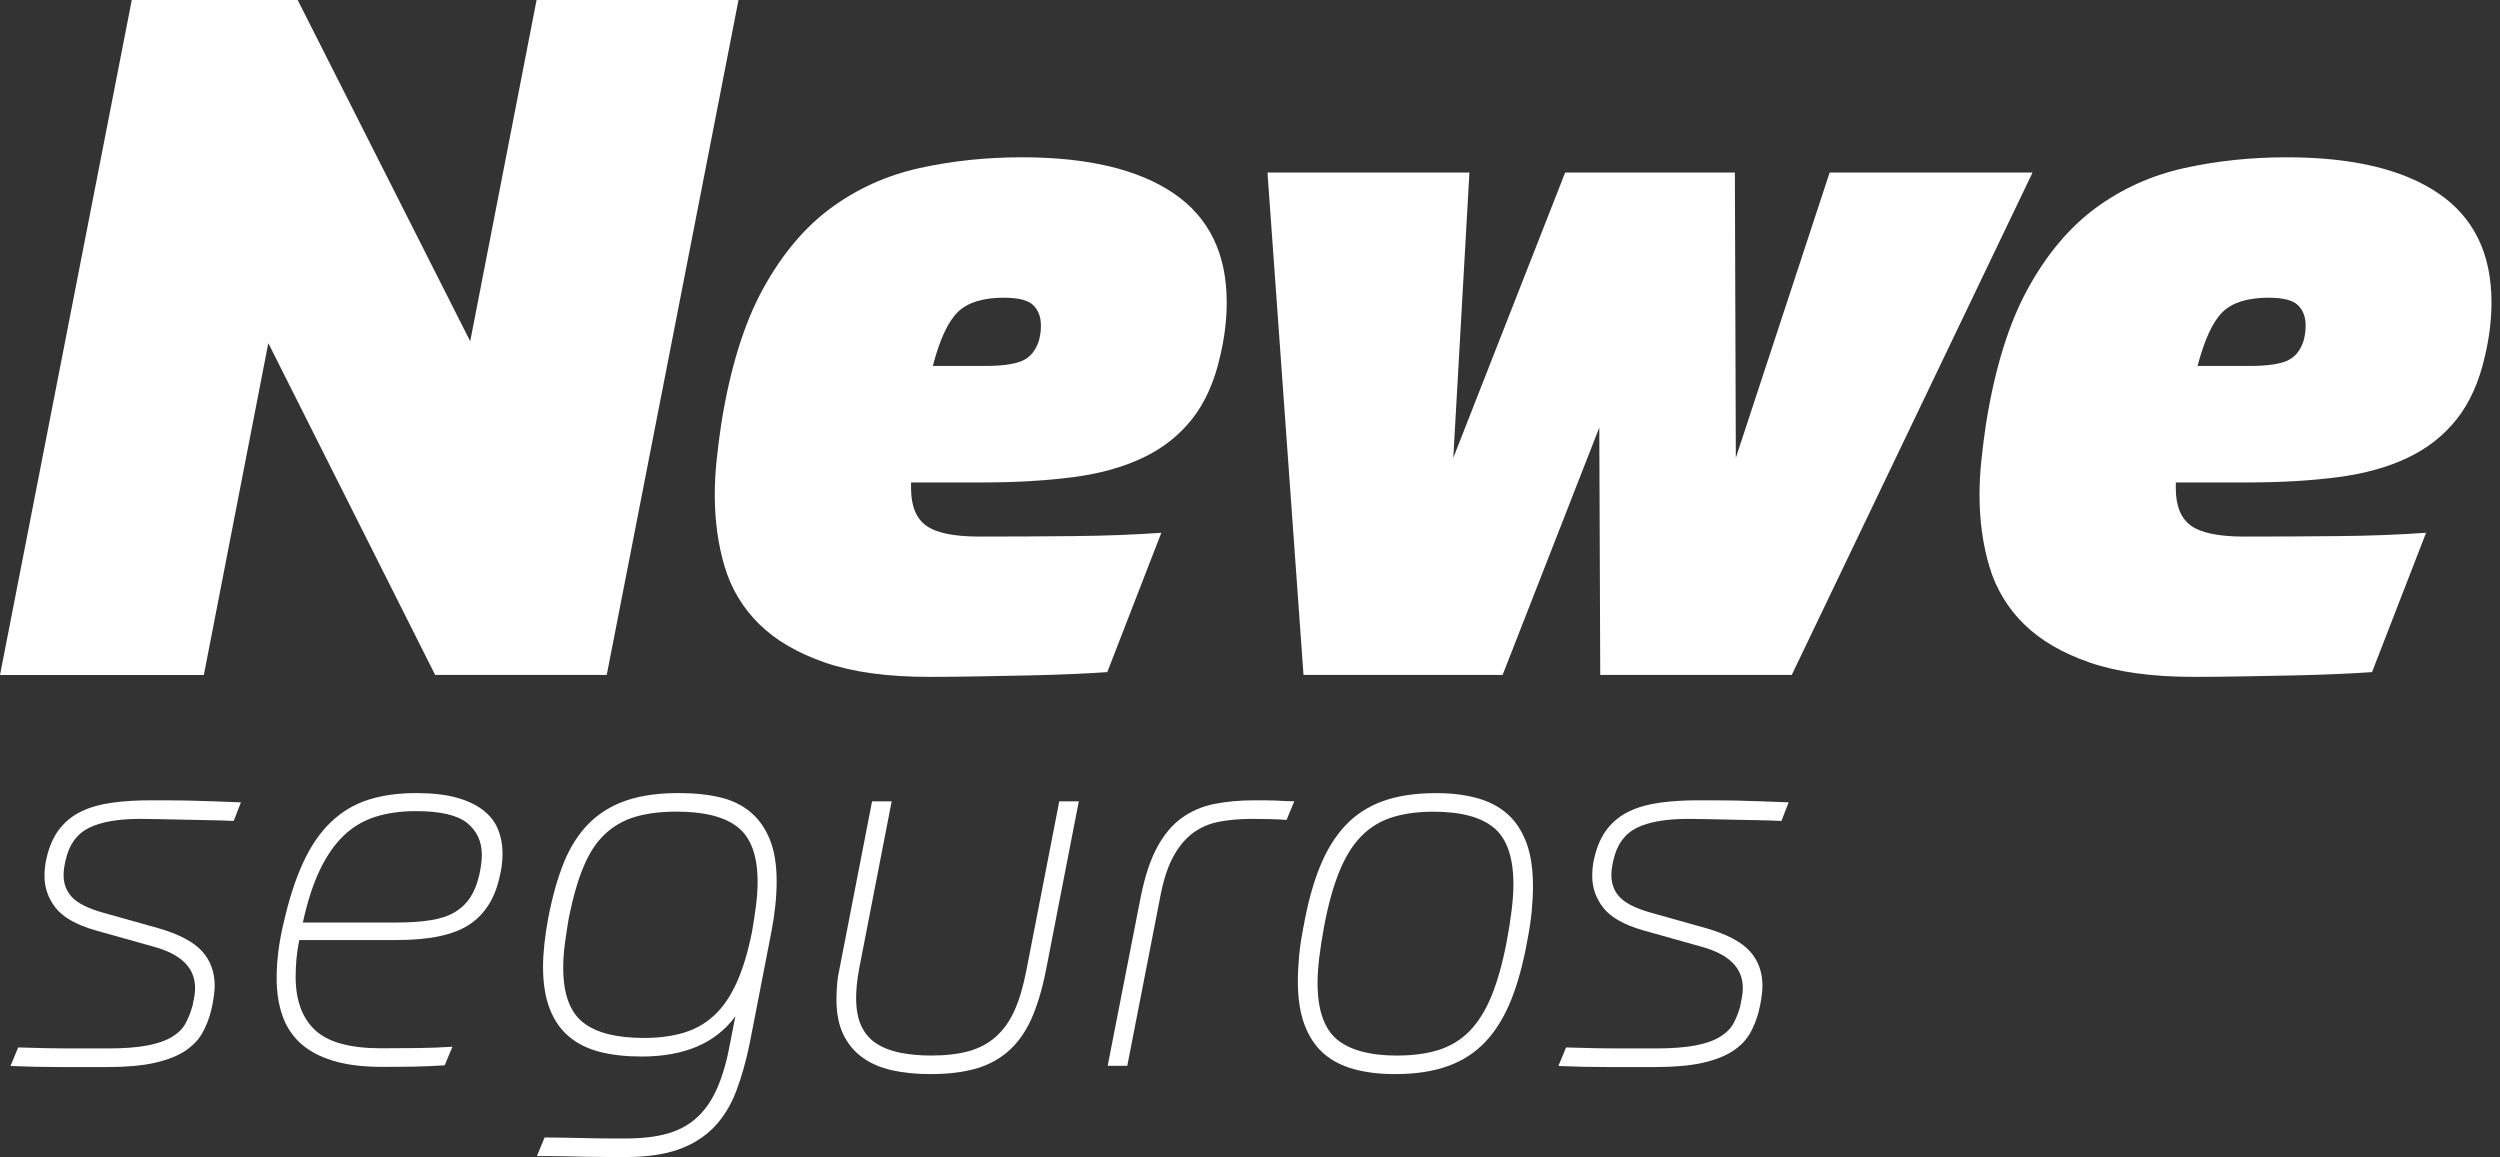 <svg xmlns="http://www.w3.org/2000/svg" width="121" height="56" viewBox="0 0 121 56"><rect x="0" y="0" width="121" height="56" fill="#333333" stroke="none"/><path d="M12.986 16.611L9.866 32.67H0L6.378 0H14.408L22.758 16.518L25.97 0H35.744L29.366 32.668H21.062L12.986 16.608V16.611Z" fill="white"></path><path d="M44.095 23.355V23.629C44.095 24.486 44.339 25.09 44.83 25.442C45.318 25.795 46.175 25.97 47.399 25.97C48.929 25.97 50.456 25.963 51.986 25.947C53.516 25.933 54.924 25.878 56.208 25.786L53.592 32.53C53.164 32.56 52.613 32.592 51.94 32.622C51.267 32.652 50.542 32.675 49.761 32.691C48.98 32.705 48.171 32.721 47.33 32.737C46.489 32.753 45.701 32.76 44.966 32.76C42.947 32.76 41.272 32.53 39.94 32.071C38.608 31.613 37.546 30.993 36.751 30.212C35.956 29.431 35.399 28.507 35.076 27.435C34.756 26.364 34.595 25.203 34.595 23.949C34.595 23.398 34.625 22.834 34.687 22.251C34.747 21.67 34.825 21.074 34.917 20.461C35.346 17.799 36.019 15.636 36.936 13.968C37.853 12.302 38.947 11.002 40.217 10.067C41.486 9.134 42.908 8.491 44.484 8.14C46.06 7.79 47.719 7.613 49.463 7.613C52.645 7.613 55.092 8.194 56.804 9.357C58.516 10.521 59.373 12.279 59.373 14.634C59.373 15.491 59.265 16.362 59.053 17.249C58.779 18.472 58.327 19.482 57.701 20.276C57.074 21.071 56.279 21.698 55.314 22.157C54.35 22.615 53.219 22.928 51.917 23.097C50.618 23.265 49.171 23.35 47.581 23.35H44.095V23.355ZM48.59 14.408C47.581 14.408 46.839 14.638 46.364 15.097C45.89 15.555 45.484 16.428 45.148 17.712H47.671C48.496 17.712 49.099 17.629 49.484 17.459C49.867 17.29 50.134 16.961 50.288 16.472C50.318 16.35 50.341 16.235 50.357 16.129C50.373 16.023 50.38 15.892 50.38 15.74C50.38 15.343 50.258 15.021 50.014 14.776C49.77 14.532 49.295 14.41 48.592 14.41L48.59 14.408Z" fill="white"></path><path d="M77.406 20.694L72.726 32.668H63.09L61.346 8.35H71.12L70.339 22.161L75.754 8.35H83.968L84.014 22.161L88.555 8.35H98.376L86.721 32.668H77.452L77.406 20.694Z" fill="white"></path><path d="M105.309 23.355V23.629C105.309 24.486 105.553 25.09 106.044 25.442C106.532 25.795 107.389 25.97 108.613 25.97C110.143 25.97 111.67 25.963 113.2 25.947C114.73 25.933 116.136 25.878 117.422 25.786L114.806 32.53C114.378 32.56 113.827 32.592 113.154 32.622C112.482 32.652 111.756 32.675 110.975 32.691C110.194 32.705 109.385 32.721 108.544 32.737C107.703 32.753 106.915 32.76 106.18 32.76C104.161 32.76 102.486 32.53 101.154 32.071C99.825 31.613 98.76 30.993 97.966 30.212C97.171 29.431 96.613 28.507 96.29 27.435C95.97 26.364 95.809 25.203 95.809 23.949C95.809 23.398 95.839 22.834 95.901 22.251C95.961 21.67 96.039 21.074 96.131 20.461C96.56 17.799 97.233 15.636 98.15 13.968C99.067 12.302 100.161 11.002 101.431 10.067C102.7 9.134 104.122 8.491 105.698 8.14C107.274 7.79 108.933 7.613 110.677 7.613C113.859 7.613 116.306 8.194 118.018 9.357C119.73 10.521 120.588 12.279 120.588 14.634C120.588 15.491 120.479 16.362 120.267 17.249C119.993 18.472 119.539 19.482 118.915 20.276C118.288 21.071 117.493 21.698 116.53 22.157C115.567 22.615 114.433 22.928 113.134 23.097C111.834 23.265 110.387 23.35 108.797 23.35H105.311L105.309 23.355ZM109.804 14.408C108.795 14.408 108.053 14.638 107.578 15.097C107.104 15.555 106.698 16.428 106.362 17.712H108.885C109.712 17.712 110.316 17.629 110.698 17.459C111.081 17.29 111.348 16.961 111.5 16.472C111.53 16.35 111.553 16.235 111.569 16.129C111.583 16.023 111.592 15.892 111.592 15.74C111.592 15.343 111.47 15.021 111.226 14.776C110.982 14.532 110.507 14.41 109.804 14.41V14.408Z" fill="white"></path><path d="M9.318 48.691C9.35 48.525 9.38 48.371 9.406 48.23C9.431 48.09 9.442 47.952 9.442 47.818C9.442 46.852 8.777 46.187 7.447 45.822L4.601 45.023C3.687 44.758 3.051 44.396 2.691 43.938C2.334 43.481 2.154 42.97 2.154 42.403C2.154 42.087 2.187 41.797 2.253 41.53C2.387 40.947 2.599 40.475 2.889 40.108C3.18 39.742 3.539 39.459 3.963 39.26C4.387 39.06 4.878 38.924 5.436 38.848C5.993 38.774 6.604 38.735 7.27 38.735H7.993C8.309 38.735 8.666 38.74 9.067 38.746C9.465 38.756 9.885 38.767 10.327 38.783C10.767 38.8 11.212 38.818 11.661 38.834L11.311 39.733C10.961 39.717 10.567 39.705 10.127 39.696C9.687 39.687 9.249 39.68 8.816 39.67C8.383 39.661 7.989 39.654 7.631 39.645C7.274 39.636 6.995 39.634 6.795 39.634C5.714 39.634 4.883 39.779 4.3 40.071C3.717 40.362 3.343 40.882 3.177 41.631C3.145 41.765 3.12 41.889 3.104 42.005C3.088 42.122 3.078 42.237 3.078 42.355C3.078 42.788 3.219 43.15 3.502 43.44C3.786 43.73 4.283 43.977 5 44.177L7.671 44.926C8.652 45.21 9.35 45.576 9.767 46.025C10.182 46.475 10.392 47.041 10.392 47.723C10.392 47.857 10.376 48.039 10.341 48.272C10.309 48.505 10.267 48.721 10.217 48.922C10.117 49.32 9.97 49.687 9.779 50.021C9.588 50.352 9.304 50.641 8.931 50.882C8.558 51.124 8.069 51.311 7.47 51.445C6.871 51.578 6.113 51.645 5.198 51.645H2.841C2.118 51.645 1.339 51.629 0.507 51.594L0.88 50.696C1.429 50.712 1.894 50.726 2.277 50.733C2.659 50.742 3.005 50.744 3.311 50.744H5.219C6.018 50.744 6.666 50.694 7.166 50.594C7.666 50.495 8.06 50.352 8.35 50.17C8.641 49.988 8.853 49.772 8.986 49.521C9.12 49.272 9.228 48.998 9.311 48.698L9.318 48.691Z" fill="white"></path><path d="M14.484 45.498C14.418 45.829 14.371 46.143 14.346 46.433C14.321 46.723 14.309 47.002 14.309 47.27C14.309 48.401 14.62 49.263 15.245 49.852C15.869 50.442 16.938 50.737 18.452 50.737C19.083 50.737 19.676 50.733 20.224 50.726C20.772 50.719 21.33 50.698 21.897 50.663L21.523 51.562C20.991 51.594 20.496 51.615 20.04 51.624C19.581 51.633 19.063 51.636 18.48 51.636C17.549 51.636 16.759 51.537 16.109 51.336C15.459 51.136 14.936 50.855 14.537 50.488C14.139 50.122 13.846 49.673 13.664 49.14C13.48 48.608 13.39 48.009 13.39 47.343C13.39 46.511 13.498 45.638 13.715 44.723C13.98 43.541 14.302 42.548 14.676 41.742C15.049 40.935 15.498 40.281 16.023 39.783C16.547 39.283 17.146 38.926 17.821 38.71C18.494 38.493 19.272 38.385 20.155 38.385C20.904 38.385 21.54 38.456 22.065 38.597C22.588 38.737 23.021 38.938 23.362 39.196C23.703 39.454 23.95 39.765 24.099 40.131C24.249 40.498 24.323 40.896 24.323 41.329C24.323 41.696 24.272 42.078 24.173 42.477C23.941 43.509 23.45 44.27 22.701 44.76C21.952 45.251 20.788 45.498 19.208 45.498H14.491H14.484ZM20.125 39.258C19.376 39.258 18.71 39.355 18.13 39.546C17.547 39.737 17.04 40.046 16.607 40.47C16.173 40.894 15.795 41.447 15.47 42.129C15.146 42.811 14.876 43.652 14.659 44.65H19.176C19.825 44.65 20.381 44.613 20.848 44.537C21.314 44.463 21.701 44.334 22.01 44.15C22.316 43.968 22.567 43.73 22.759 43.438C22.95 43.147 23.095 42.786 23.196 42.352C23.279 41.97 23.321 41.645 23.321 41.38C23.321 40.73 23.083 40.217 22.609 39.832C22.134 39.449 21.307 39.258 20.125 39.258Z" fill="white"></path><path d="M32.873 38.385C33.622 38.385 34.288 38.456 34.869 38.597C35.452 38.737 35.942 38.979 36.341 39.32C36.74 39.661 37.048 40.102 37.265 40.643C37.482 41.184 37.59 41.853 37.59 42.652C37.59 43.385 37.507 44.191 37.341 45.072L36.293 50.461C36.111 51.359 35.885 52.154 35.62 52.843C35.352 53.535 34.991 54.111 34.535 54.578C34.076 55.044 33.507 55.399 32.825 55.638C32.143 55.88 31.295 56 30.279 56H29.53C29.214 56 28.86 55.995 28.47 55.989C28.078 55.979 27.671 55.972 27.247 55.963C26.823 55.954 26.401 55.952 25.986 55.952L26.36 55.053C26.659 55.053 27.005 55.058 27.394 55.065C27.786 55.074 28.171 55.081 28.555 55.09C28.938 55.099 29.288 55.101 29.604 55.101H30.302C31.101 55.101 31.783 55.019 32.348 54.853C32.913 54.687 33.392 54.415 33.783 54.041C34.175 53.668 34.495 53.184 34.744 52.594C34.993 52.005 35.194 51.293 35.343 50.461L35.592 49.189C34.643 50.486 33.129 51.136 31.051 51.136C30.302 51.136 29.631 51.062 29.041 50.913C28.452 50.763 27.952 50.519 27.544 50.175C27.136 49.834 26.825 49.385 26.608 48.827C26.392 48.27 26.283 47.592 26.283 46.793C26.283 46.461 26.304 46.099 26.346 45.707C26.387 45.316 26.449 44.896 26.532 44.447C26.733 43.399 26.986 42.498 27.293 41.74C27.601 40.984 28.005 40.355 28.502 39.855C29 39.355 29.604 38.986 30.311 38.744C31.018 38.502 31.871 38.383 32.869 38.383L32.873 38.385ZM32.749 39.283C31.984 39.283 31.318 39.366 30.753 39.532C30.189 39.698 29.696 39.977 29.281 40.369C28.864 40.76 28.521 41.283 28.247 41.94C27.972 42.597 27.735 43.417 27.535 44.399C27.452 44.88 27.385 45.323 27.334 45.721C27.283 46.12 27.26 46.495 27.26 46.843C27.26 48.09 27.576 48.968 28.21 49.477C28.841 49.984 29.832 50.237 31.18 50.237C31.878 50.237 32.511 50.154 33.076 49.989C33.641 49.823 34.136 49.544 34.56 49.152C34.984 48.76 35.346 48.237 35.645 47.581C35.945 46.924 36.194 46.104 36.394 45.122C36.477 44.641 36.544 44.198 36.594 43.8C36.645 43.401 36.668 43.025 36.668 42.678C36.668 41.429 36.352 40.553 35.719 40.044C35.088 39.537 34.097 39.283 32.749 39.283Z" fill="white"></path><path d="M52.215 38.783L50.618 46.993C50.434 47.908 50.201 48.682 49.92 49.313C49.636 49.945 49.27 50.461 48.821 50.862C48.371 51.26 47.839 51.548 47.224 51.724C46.609 51.899 45.876 51.986 45.028 51.986C44.346 51.986 43.726 51.924 43.169 51.8C42.611 51.675 42.134 51.468 41.733 51.175C41.335 50.885 41.026 50.509 40.809 50.053C40.593 49.597 40.484 49.035 40.484 48.369C40.484 48.12 40.496 47.857 40.521 47.583C40.547 47.309 40.593 47.03 40.66 46.747L42.208 38.786H43.157L41.586 46.871C41.487 47.403 41.436 47.878 41.436 48.293C41.436 48.841 41.519 49.295 41.685 49.652C41.851 50.009 42.093 50.293 42.408 50.5C42.724 50.707 43.106 50.857 43.556 50.949C44.005 51.041 44.512 51.088 45.079 51.088C45.777 51.088 46.381 51.016 46.888 50.876C47.395 50.735 47.832 50.502 48.199 50.177C48.565 49.852 48.864 49.433 49.097 48.917C49.33 48.401 49.521 47.76 49.671 46.995L51.268 38.786H52.217L52.215 38.783Z" fill="white"></path><path d="M54.56 51.585H53.611L55.208 43.426C55.408 42.428 55.673 41.622 56.007 41.005C56.339 40.389 56.74 39.915 57.205 39.583C57.671 39.251 58.194 39.025 58.777 38.91C59.36 38.795 60 38.735 60.699 38.735H61.173C61.355 38.735 61.539 38.74 61.721 38.746C61.904 38.756 62.079 38.763 62.245 38.772C62.41 38.781 62.544 38.783 62.643 38.783L62.27 39.682C62.053 39.666 61.779 39.654 61.447 39.645C61.113 39.636 60.832 39.634 60.599 39.634C60.017 39.634 59.484 39.68 59.003 39.772C58.521 39.864 58.093 40.051 57.717 40.334C57.344 40.617 57.021 41.011 56.756 41.518C56.489 42.025 56.282 42.696 56.132 43.528L54.56 51.587V51.585Z" fill="white"></path><path d="M67.509 51.986C66.776 51.986 66.12 51.908 65.537 51.749C64.954 51.59 64.463 51.336 64.064 50.989C63.666 50.638 63.357 50.177 63.141 49.604C62.924 49.03 62.816 48.327 62.816 47.495C62.816 47.113 62.836 46.7 62.878 46.26C62.919 45.82 62.991 45.35 63.09 44.85C63.29 43.735 63.551 42.774 63.876 41.968C64.2 41.161 64.613 40.491 65.111 39.959C65.611 39.426 66.216 39.032 66.933 38.774C67.647 38.516 68.504 38.387 69.502 38.387C70.235 38.387 70.892 38.465 71.475 38.624C72.058 38.783 72.548 39.037 72.947 39.385C73.346 39.735 73.654 40.196 73.871 40.77C74.088 41.343 74.196 42.046 74.196 42.878C74.196 43.26 74.175 43.673 74.134 44.113C74.092 44.553 74.021 45.023 73.922 45.523C73.721 46.638 73.461 47.599 73.136 48.406C72.811 49.212 72.401 49.883 71.901 50.415C71.401 50.947 70.795 51.343 70.078 51.599C69.362 51.857 68.507 51.986 67.507 51.986H67.509ZM67.634 51.088C68.399 51.088 69.069 50.995 69.643 50.813C70.216 50.631 70.712 50.327 71.127 49.903C71.541 49.479 71.896 48.915 72.187 48.207C72.477 47.5 72.723 46.622 72.924 45.574C73.023 45.041 73.104 44.541 73.161 44.076C73.219 43.611 73.249 43.187 73.249 42.804C73.249 41.507 72.938 40.597 72.313 40.072C71.689 39.548 70.712 39.286 69.382 39.286C68.617 39.286 67.947 39.378 67.373 39.56C66.799 39.742 66.304 40.046 65.889 40.47C65.472 40.894 65.12 41.461 64.829 42.168C64.539 42.876 64.293 43.754 64.094 44.802C63.995 45.334 63.915 45.834 63.857 46.3C63.8 46.765 63.77 47.189 63.77 47.572C63.77 48.869 64.081 49.779 64.705 50.304C65.329 50.827 66.306 51.09 67.636 51.09L67.634 51.088Z" fill="white"></path><path d="M84.228 48.691C84.263 48.525 84.29 48.371 84.316 48.23C84.341 48.09 84.353 47.952 84.353 47.818C84.353 46.852 83.687 46.187 82.357 45.822L79.511 45.023C78.597 44.758 77.961 44.396 77.601 43.938C77.244 43.481 77.064 42.97 77.064 42.403C77.064 42.087 77.097 41.797 77.163 41.53C77.297 40.947 77.509 40.475 77.799 40.108C78.09 39.742 78.449 39.459 78.873 39.26C79.297 39.06 79.788 38.924 80.346 38.848C80.903 38.774 81.514 38.735 82.18 38.735H82.903C83.219 38.735 83.576 38.74 83.977 38.746C84.376 38.756 84.795 38.767 85.237 38.783C85.677 38.8 86.122 38.818 86.571 38.834L86.223 39.733C85.873 39.717 85.479 39.705 85.039 39.696C84.599 39.687 84.161 39.68 83.728 39.67C83.295 39.661 82.901 39.654 82.544 39.645C82.187 39.636 81.908 39.634 81.707 39.634C80.627 39.634 79.795 39.779 79.212 40.071C78.629 40.362 78.256 40.882 78.09 41.631C78.058 41.765 78.032 41.889 78.016 42.005C78 42.122 77.991 42.237 77.991 42.355C77.991 42.788 78.131 43.15 78.415 43.44C78.698 43.73 79.196 43.977 79.912 44.177L82.583 44.926C83.564 45.21 84.263 45.576 84.68 46.025C85.094 46.475 85.304 47.041 85.304 47.723C85.304 47.857 85.288 48.039 85.256 48.272C85.221 48.505 85.182 48.721 85.131 48.922C85.032 49.32 84.887 49.687 84.696 50.021C84.504 50.352 84.221 50.641 83.848 50.882C83.475 51.124 82.988 51.311 82.389 51.445C81.79 51.578 81.032 51.645 80.117 51.645H77.76C77.037 51.645 76.258 51.629 75.426 51.594L75.799 50.696C76.348 50.712 76.813 50.726 77.196 50.733C77.578 50.742 77.924 50.744 78.23 50.744H80.138C80.938 50.744 81.585 50.694 82.085 50.594C82.585 50.495 82.979 50.352 83.269 50.17C83.56 49.988 83.772 49.772 83.906 49.521C84.039 49.272 84.145 48.998 84.23 48.698L84.228 48.691Z" fill="white"></path></svg>